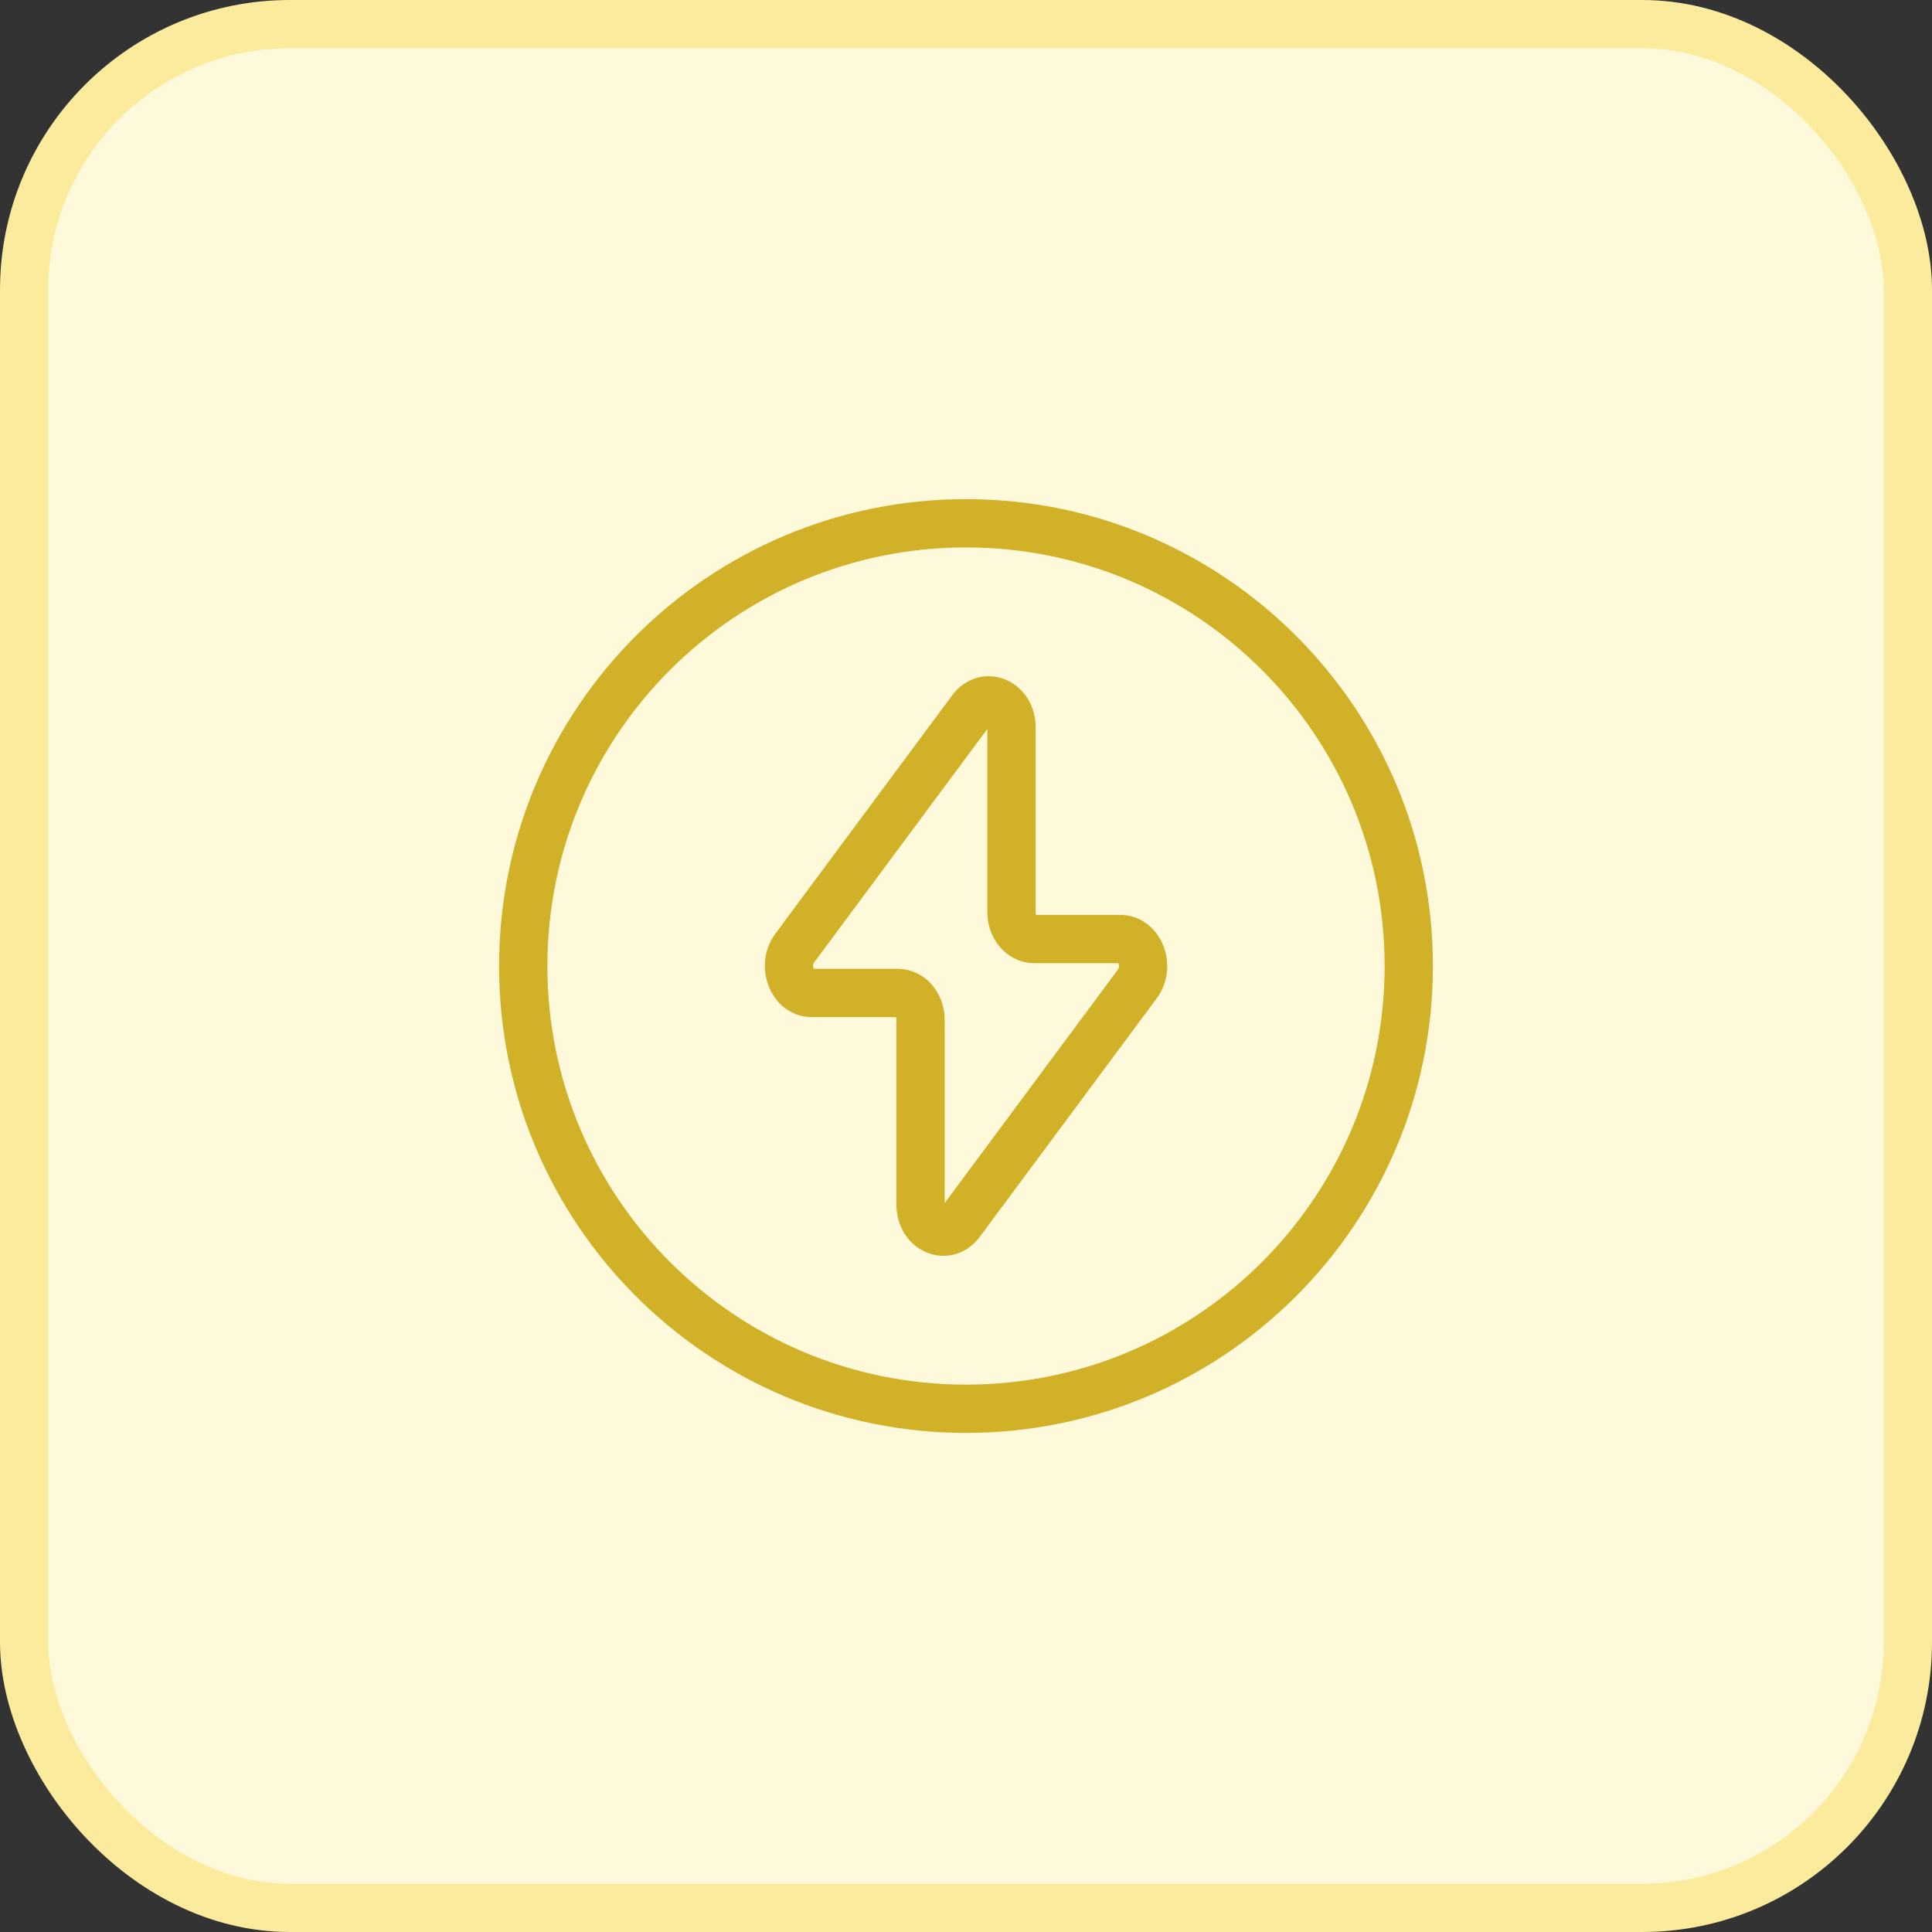 <svg width="40" height="40" viewBox="0 0 40 40" fill="none" xmlns="http://www.w3.org/2000/svg">
<rect x="0" y="0" width="40" height="40" fill="#333333" stroke="none"/>
<rect x="0.5" y="0.5" width="39" height="39" rx="5.5" fill="#FFF9DB" stroke="#FBEB9D"/>
<path d="M20 29.167C25.063 29.167 29.167 25.063 29.167 20.001C29.167 14.938 25.063 10.834 20 10.834C14.937 10.834 10.833 14.938 10.833 20.001C10.833 25.063 14.937 29.167 20 29.167Z" stroke="#D0B128" stroke-linecap="round" stroke-linejoin="round"/>
<path d="M16.452 19.632L20.117 14.691C20.404 14.304 20.942 14.544 20.942 15.059V18.884C20.942 19.192 21.152 19.442 21.413 19.442H23.195C23.6 19.442 23.816 20.009 23.549 20.369L19.883 25.31C19.596 25.697 19.059 25.456 19.059 24.941V21.117C19.059 20.809 18.848 20.558 18.587 20.558H16.805C16.401 20.558 16.185 19.992 16.453 19.632" stroke="#D0B128" stroke-linecap="round" stroke-linejoin="round"/>
</svg>
